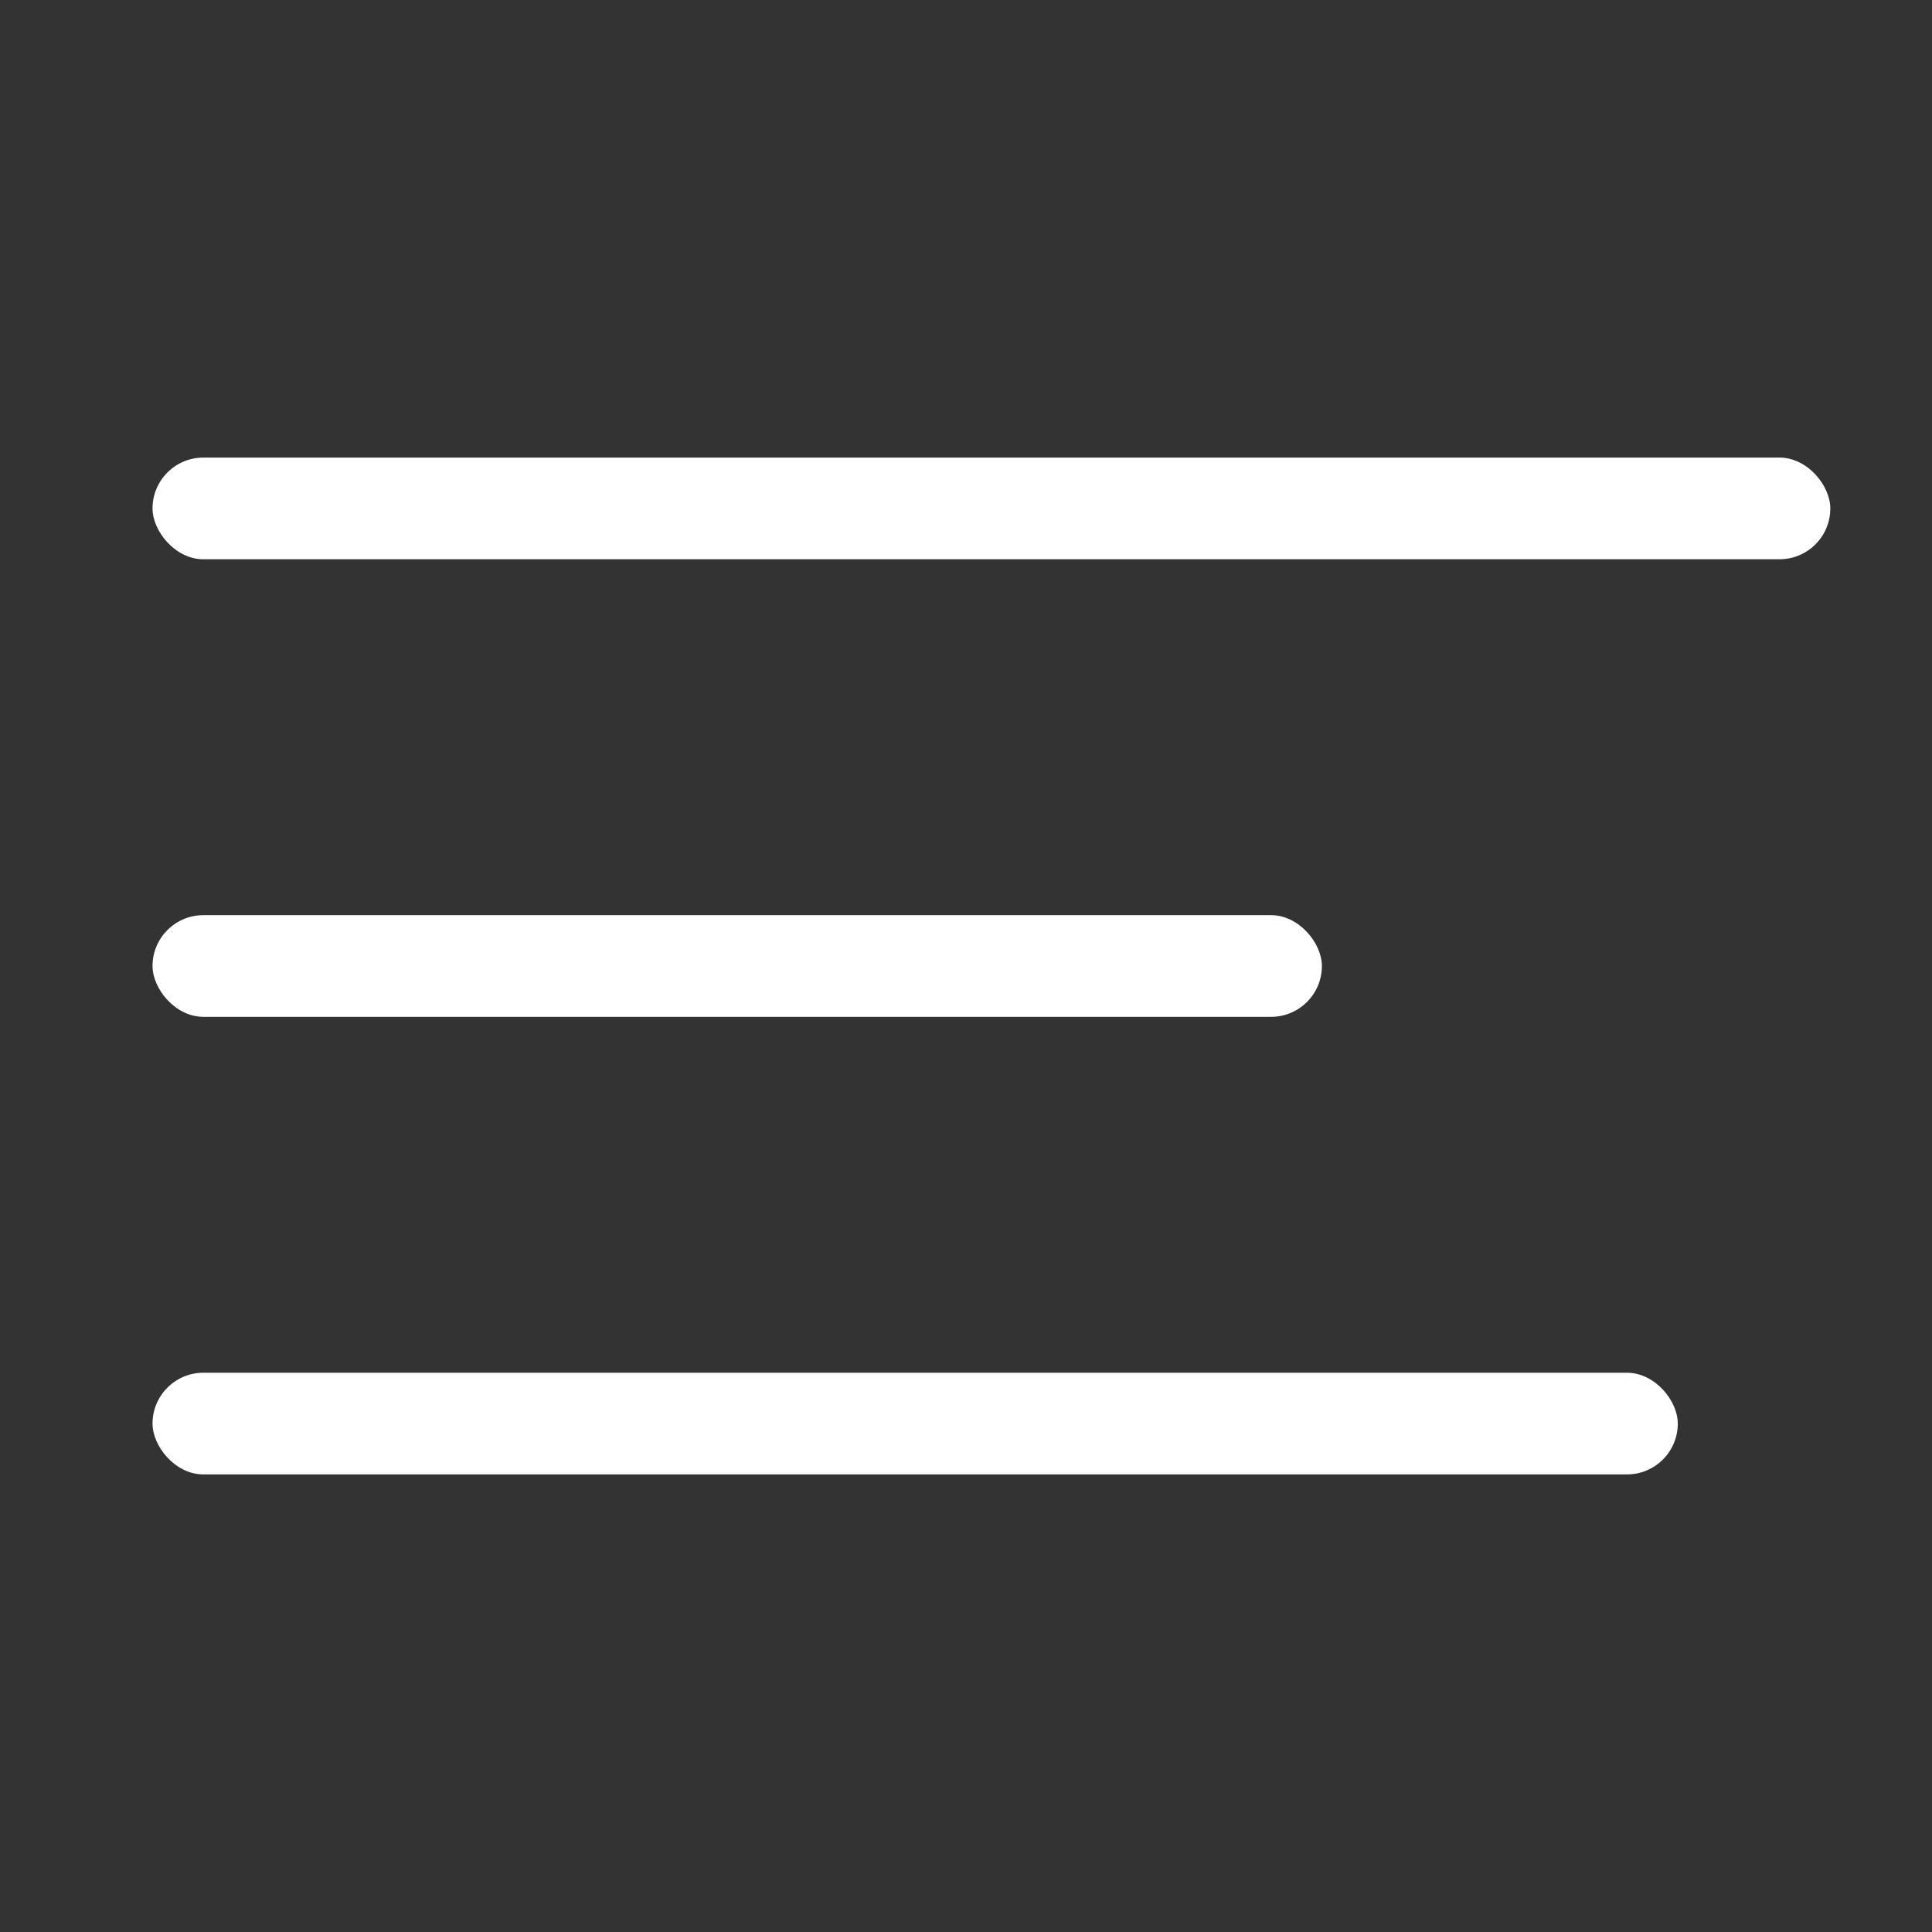 <svg xmlns="http://www.w3.org/2000/svg" width="38" height="38" viewBox="0 0 38 38"><rect x="0" y="0" width="38" height="38" fill="#333333" stroke="none"/><g fill="none" fill-rule="evenodd"><g><g><path d="M0 0H38V38H0z" transform="translate(-322 -16) translate(322 16)"/><g fill="#fff" transform="translate(-322 -16) translate(322 16) translate(3 9)"><rect width="33" height="2" rx="1"/><rect width="23" height="2" y="9" rx="1"/><rect width="30" height="2" y="18" rx="1"/></g></g></g></g></svg>